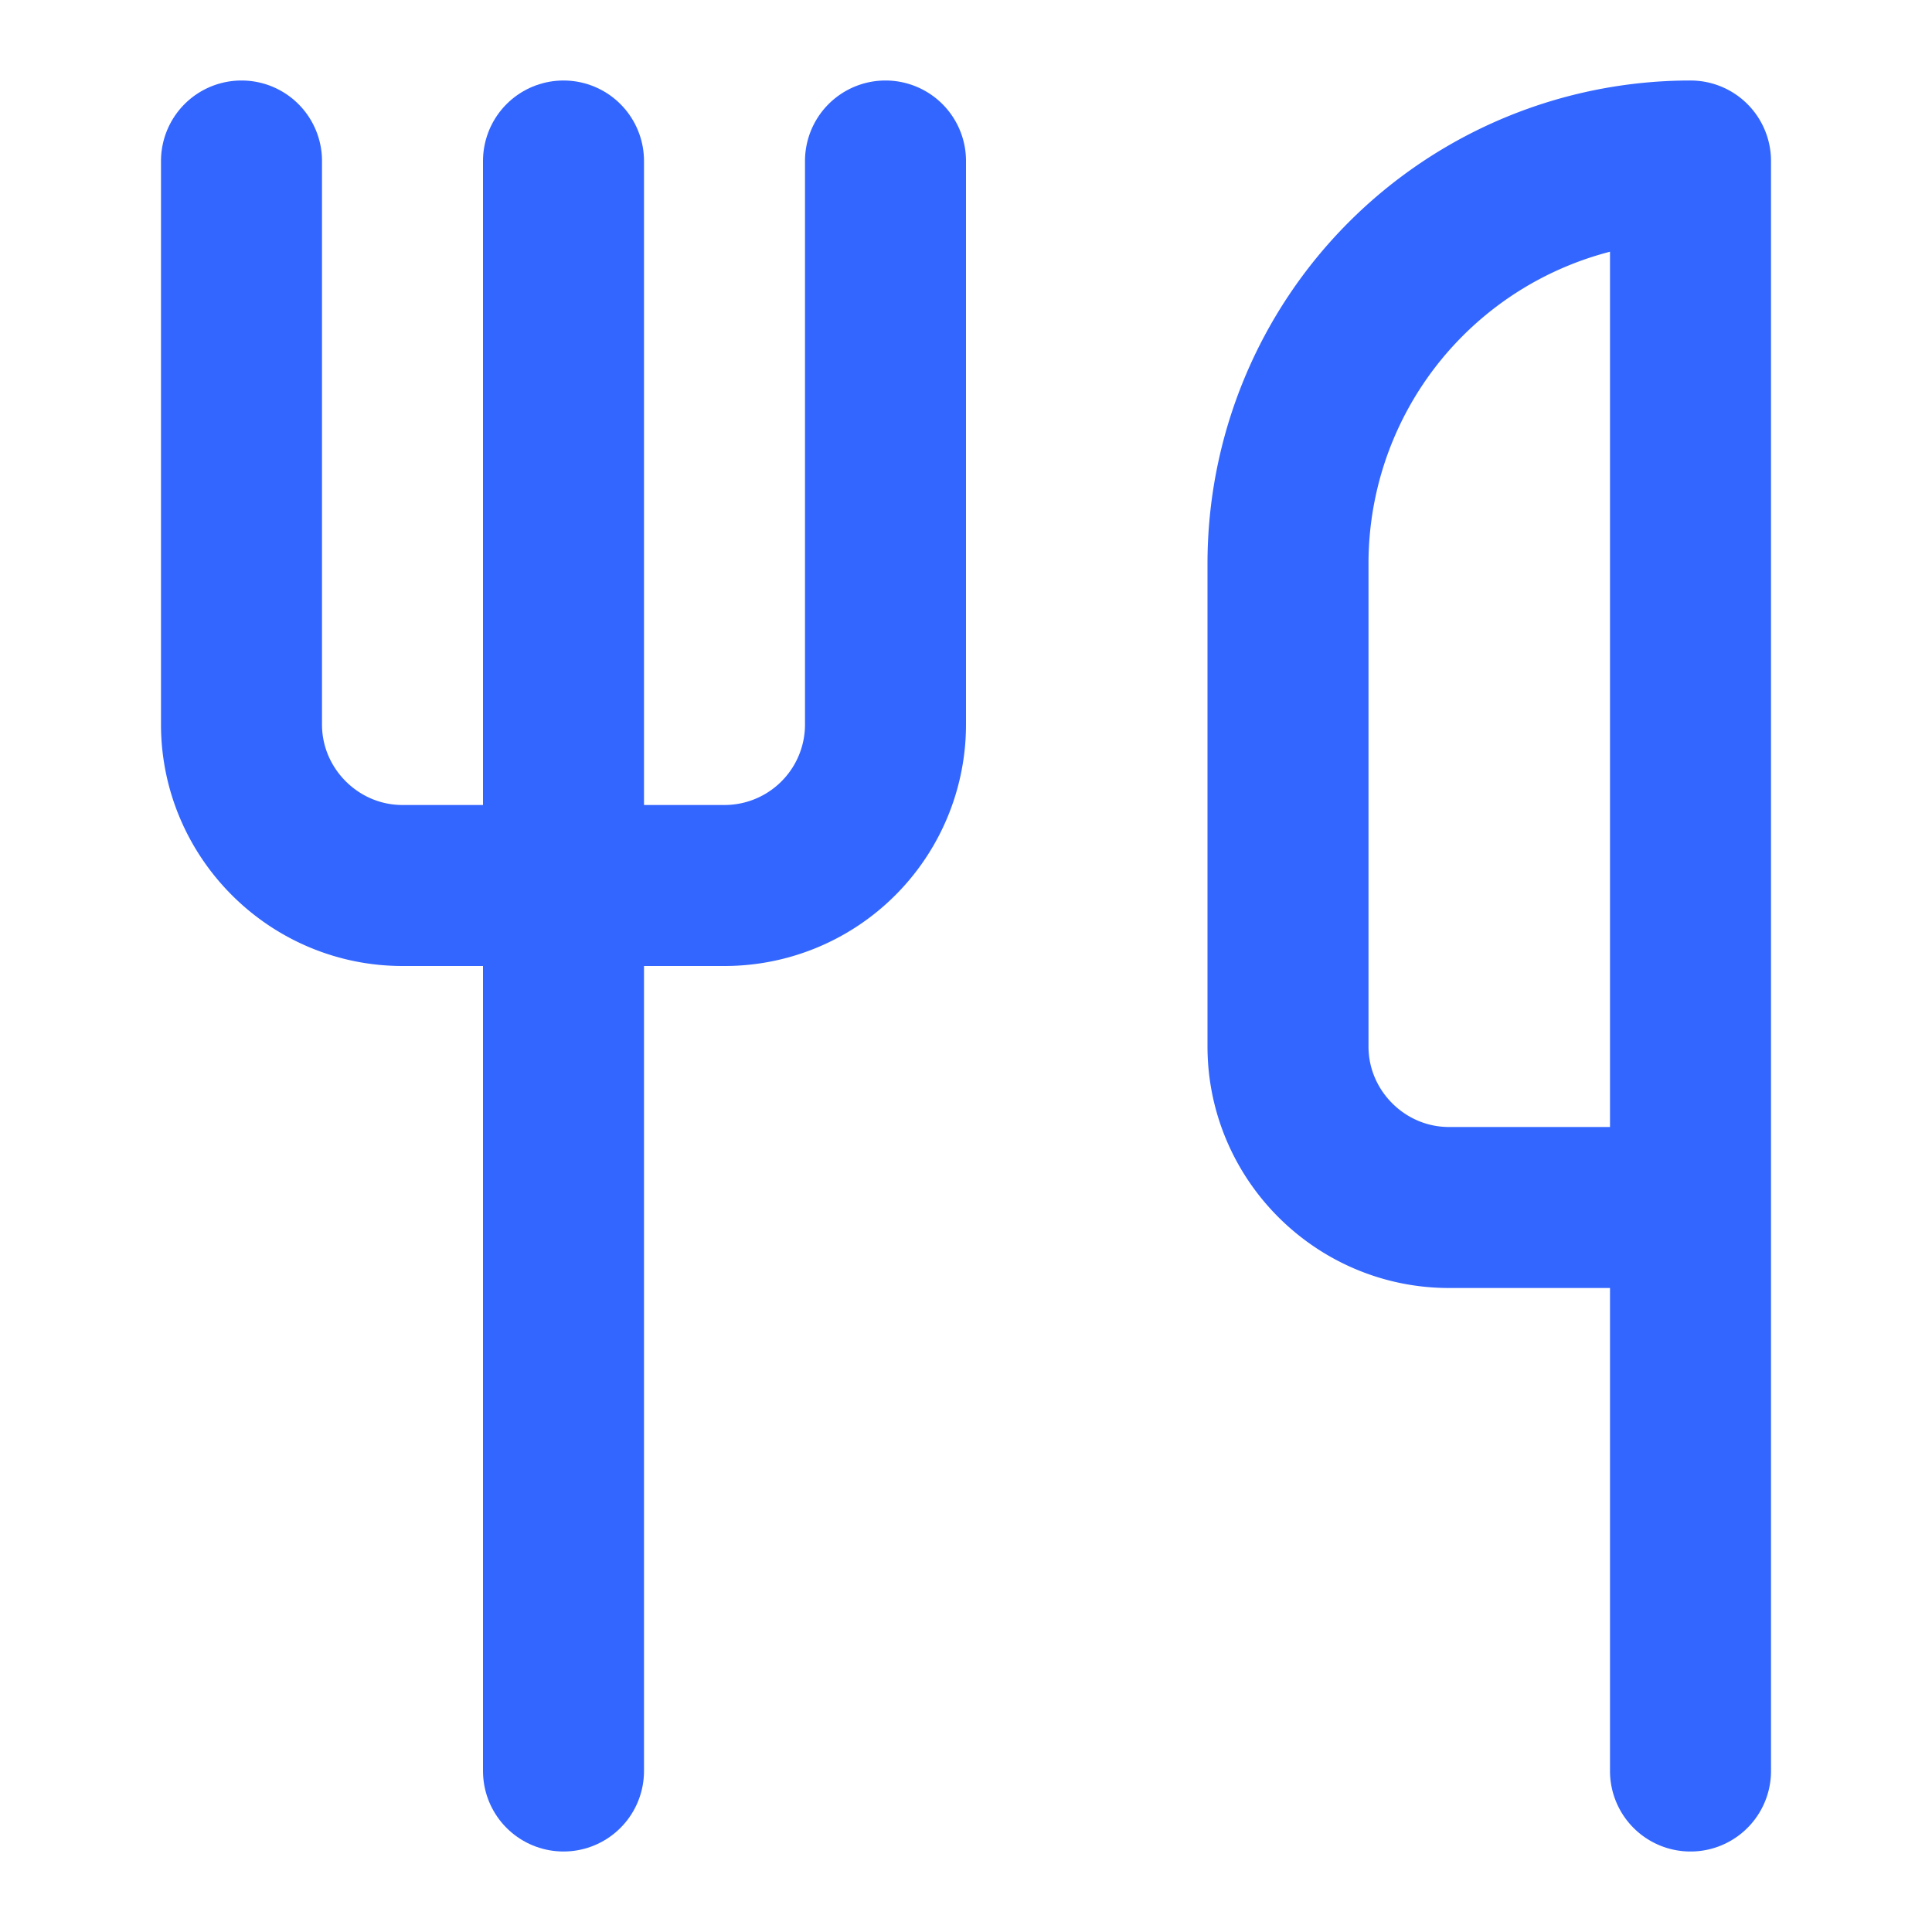 <svg xmlns="http://www.w3.org/2000/svg" width="24" height="24" viewBox="0 0 24 24" fill="none" stroke="#3366ff" stroke-width="2" stroke-linecap="round" stroke-linejoin="round" class="lucide lucide-utensils-icon lucide-utensils"><path d="M3 2v7c0 1.1.9 2 2 2h4a2 2 0 0 0 2-2V2"/><path d="M7 2v20"/><path d="M21 15V2a5 5 0 0 0-5 5v6c0 1.1.9 2 2 2h3Zm0 0v7"/></svg>